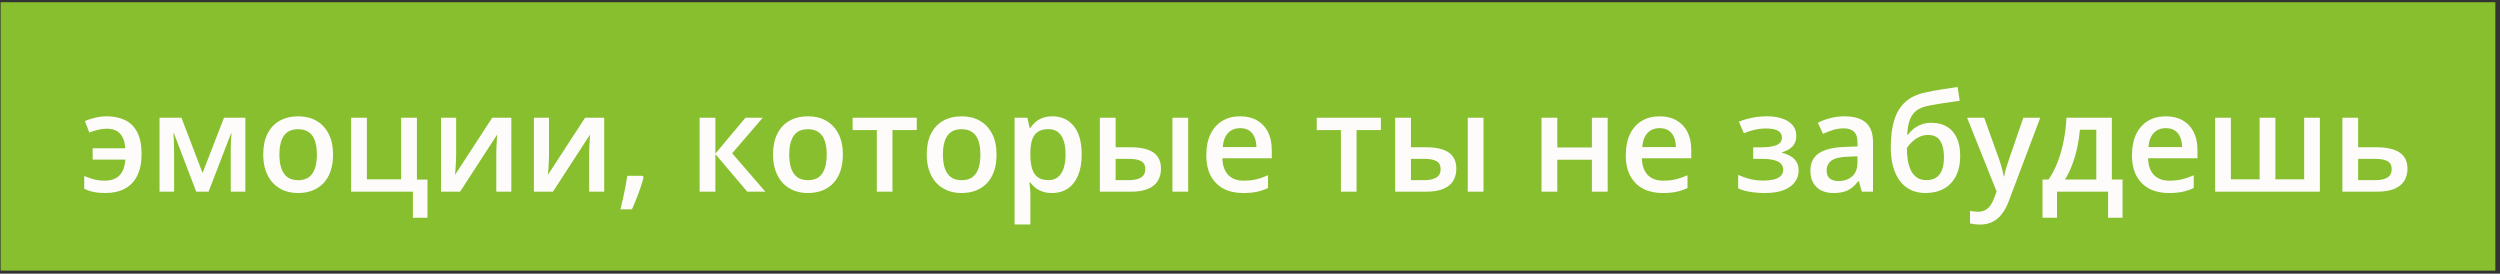 <?xml version="1.0" encoding="UTF-8"?> <svg xmlns="http://www.w3.org/2000/svg" width="475" height="52" viewBox="0 0 475 52" fill="none"><rect x="0" y="0" width="475" height="52" fill="#333333" stroke="none"/><rect width="474" height="51" transform="translate(0.115 0.421)" fill="#87BF2E"></rect><path d="M20.015 36.675C19.177 36.675 18.437 36.607 17.794 36.472C17.15 36.345 16.553 36.142 16.003 35.862V33.438C16.579 33.683 17.188 33.895 17.831 34.072C18.483 34.242 19.181 34.326 19.926 34.326C20.697 34.326 21.361 34.187 21.919 33.907C22.478 33.62 22.918 33.179 23.24 32.587C23.561 31.994 23.752 31.241 23.811 30.327H17.603V28.169H23.798C23.714 26.916 23.379 25.985 22.795 25.376C22.211 24.758 21.361 24.449 20.244 24.449C19.685 24.449 19.118 24.526 18.543 24.678C17.967 24.822 17.442 24.991 16.968 25.186L16.13 23.002C16.647 22.765 17.273 22.558 18.009 22.38C18.746 22.194 19.512 22.101 20.307 22.101C21.585 22.101 22.719 22.333 23.709 22.799C24.7 23.256 25.478 24.009 26.045 25.059C26.613 26.108 26.896 27.521 26.896 29.299C26.896 30.958 26.617 32.333 26.058 33.425C25.5 34.517 24.704 35.333 23.671 35.875C22.647 36.408 21.428 36.675 20.015 36.675ZM46.612 22.367V36.421H43.844V28.398C43.844 27.873 43.857 27.348 43.882 26.823C43.908 26.299 43.942 25.799 43.984 25.325H43.908L39.629 36.421H37.281L33.041 25.313H32.952C32.994 25.795 33.024 26.294 33.041 26.811C33.066 27.327 33.079 27.886 33.079 28.486V36.421H30.311V22.367H34.475L38.487 32.866L42.562 22.367H46.612ZM63.281 29.362C63.281 30.53 63.128 31.567 62.824 32.473C62.519 33.378 62.075 34.144 61.491 34.771C60.907 35.388 60.204 35.862 59.383 36.192C58.562 36.514 57.636 36.675 56.603 36.675C55.638 36.675 54.754 36.514 53.95 36.192C53.146 35.862 52.447 35.388 51.855 34.771C51.271 34.144 50.818 33.378 50.497 32.473C50.175 31.567 50.014 30.53 50.014 29.362C50.014 27.814 50.281 26.502 50.814 25.427C51.356 24.343 52.126 23.518 53.124 22.951C54.123 22.384 55.312 22.101 56.692 22.101C57.987 22.101 59.129 22.384 60.12 22.951C61.11 23.518 61.884 24.343 62.443 25.427C63.002 26.51 63.281 27.822 63.281 29.362ZM53.086 29.362C53.086 30.387 53.209 31.262 53.455 31.99C53.709 32.718 54.098 33.277 54.623 33.666C55.147 34.047 55.824 34.237 56.654 34.237C57.483 34.237 58.16 34.047 58.685 33.666C59.21 33.277 59.595 32.718 59.84 31.99C60.086 31.262 60.209 30.387 60.209 29.362C60.209 28.338 60.086 27.471 59.84 26.76C59.595 26.04 59.21 25.494 58.685 25.122C58.16 24.741 57.479 24.551 56.641 24.551C55.405 24.551 54.504 24.966 53.937 25.795C53.37 26.624 53.086 27.814 53.086 29.362ZM81.219 41.372H78.452V36.421H66.709V22.367H69.705V34.072H76.217V22.367H79.213V34.123H81.219V41.372ZM86.665 22.367V29.54C86.665 29.769 86.657 30.061 86.64 30.416C86.632 30.763 86.615 31.127 86.589 31.508C86.564 31.88 86.539 32.223 86.513 32.536C86.488 32.849 86.467 33.082 86.45 33.234L93.521 22.367H97.152V36.421H94.295V29.324C94.295 28.952 94.304 28.52 94.321 28.029C94.346 27.538 94.372 27.064 94.397 26.608C94.431 26.151 94.452 25.803 94.46 25.567L87.415 36.421H83.796V22.367H86.665ZM104.312 22.367V29.54C104.312 29.769 104.304 30.061 104.287 30.416C104.278 30.763 104.261 31.127 104.236 31.508C104.21 31.88 104.185 32.223 104.16 32.536C104.134 32.849 104.113 33.082 104.096 33.234L111.167 22.367H114.798V36.421H111.942V29.324C111.942 28.952 111.95 28.52 111.967 28.029C111.993 27.538 112.018 27.064 112.043 26.608C112.077 26.151 112.098 25.803 112.107 25.567L105.061 36.421H101.443V22.367H104.312ZM122.098 33.4L122.276 33.691C122.124 34.301 121.929 34.957 121.692 35.659C121.455 36.362 121.197 37.064 120.917 37.767C120.638 38.478 120.355 39.146 120.067 39.773H117.883C118.061 39.087 118.23 38.368 118.391 37.614C118.56 36.87 118.713 36.133 118.848 35.405C118.992 34.669 119.106 34 119.191 33.4H122.098ZM141.636 22.367H144.924L139.11 29.121L145.419 36.421H141.979L135.923 29.286V36.421H132.927V22.367H135.923V29.185L141.636 22.367ZM160.146 29.362C160.146 30.53 159.994 31.567 159.689 32.473C159.384 33.378 158.94 34.144 158.356 34.771C157.772 35.388 157.069 35.862 156.249 36.192C155.428 36.514 154.501 36.675 153.468 36.675C152.503 36.675 151.619 36.514 150.815 36.192C150.011 35.862 149.313 35.388 148.72 34.771C148.136 34.144 147.683 33.378 147.362 32.473C147.04 31.567 146.879 30.53 146.879 29.362C146.879 27.814 147.146 26.502 147.679 25.427C148.221 24.343 148.991 23.518 149.99 22.951C150.988 22.384 152.178 22.101 153.557 22.101C154.852 22.101 155.995 22.384 156.985 22.951C157.975 23.518 158.75 24.343 159.308 25.427C159.867 26.51 160.146 27.822 160.146 29.362ZM149.952 29.362C149.952 30.387 150.074 31.262 150.32 31.99C150.574 32.718 150.963 33.277 151.488 33.666C152.013 34.047 152.69 34.237 153.519 34.237C154.348 34.237 155.026 34.047 155.55 33.666C156.075 33.277 156.46 32.718 156.706 31.99C156.951 31.262 157.074 30.387 157.074 29.362C157.074 28.338 156.951 27.471 156.706 26.76C156.46 26.04 156.075 25.494 155.55 25.122C155.026 24.741 154.344 24.551 153.506 24.551C152.271 24.551 151.369 24.966 150.802 25.795C150.235 26.624 149.952 27.814 149.952 29.362ZM174.187 24.716H169.566V36.421H166.595V24.716H162V22.367H174.187V24.716ZM189.345 29.362C189.345 30.53 189.193 31.567 188.888 32.473C188.583 33.378 188.139 34.144 187.555 34.771C186.971 35.388 186.269 35.862 185.448 36.192C184.627 36.514 183.7 36.675 182.667 36.675C181.703 36.675 180.818 36.514 180.014 36.192C179.21 35.862 178.512 35.388 177.919 34.771C177.335 34.144 176.883 33.378 176.561 32.473C176.239 31.567 176.079 30.53 176.079 29.362C176.079 27.814 176.345 26.502 176.878 25.427C177.42 24.343 178.19 23.518 179.189 22.951C180.188 22.384 181.377 22.101 182.756 22.101C184.051 22.101 185.194 22.384 186.184 22.951C187.174 23.518 187.949 24.343 188.507 25.427C189.066 26.51 189.345 27.822 189.345 29.362ZM179.151 29.362C179.151 30.387 179.274 31.262 179.519 31.99C179.773 32.718 180.162 33.277 180.687 33.666C181.212 34.047 181.889 34.237 182.718 34.237C183.548 34.237 184.225 34.047 184.75 33.666C185.274 33.277 185.659 32.718 185.905 31.99C186.15 31.262 186.273 30.387 186.273 29.362C186.273 28.338 186.15 27.471 185.905 26.76C185.659 26.04 185.274 25.494 184.75 25.122C184.225 24.741 183.543 24.551 182.706 24.551C181.47 24.551 180.569 24.966 180.001 25.795C179.434 26.624 179.151 27.814 179.151 29.362ZM199.984 22.101C201.651 22.101 202.988 22.71 203.996 23.929C205.011 25.148 205.519 26.959 205.519 29.362C205.519 30.953 205.282 32.295 204.808 33.387C204.343 34.47 203.687 35.291 202.84 35.85C202.002 36.4 201.025 36.675 199.908 36.675C199.197 36.675 198.579 36.582 198.054 36.396C197.529 36.209 197.081 35.968 196.708 35.672C196.336 35.367 196.023 35.037 195.769 34.682H195.591C195.634 35.02 195.672 35.397 195.706 35.812C195.748 36.218 195.769 36.59 195.769 36.929V42.654H192.773V22.367H195.21L195.629 24.31H195.769C196.031 23.912 196.349 23.544 196.721 23.205C197.102 22.867 197.559 22.6 198.092 22.405C198.634 22.202 199.264 22.101 199.984 22.101ZM199.184 24.538C198.363 24.538 197.703 24.703 197.204 25.033C196.713 25.355 196.353 25.841 196.125 26.493C195.904 27.145 195.786 27.962 195.769 28.943V29.362C195.769 30.403 195.875 31.288 196.086 32.016C196.306 32.735 196.666 33.285 197.166 33.666C197.673 34.038 198.359 34.225 199.222 34.225C199.95 34.225 200.551 34.026 201.025 33.628C201.507 33.23 201.867 32.663 202.104 31.927C202.341 31.191 202.459 30.323 202.459 29.324C202.459 27.809 202.189 26.633 201.647 25.795C201.114 24.957 200.293 24.538 199.184 24.538ZM208.972 36.421V22.367H211.968V27.979H214.799C216.12 27.979 217.207 28.131 218.062 28.436C218.917 28.732 219.552 29.18 219.966 29.781C220.381 30.382 220.588 31.136 220.588 32.041C220.588 32.93 220.389 33.704 219.992 34.364C219.594 35.016 218.972 35.524 218.125 35.888C217.279 36.243 216.17 36.421 214.799 36.421H208.972ZM211.968 34.225H214.596C215.493 34.225 216.217 34.064 216.767 33.742C217.326 33.412 217.605 32.87 217.605 32.117C217.605 31.415 217.347 30.92 216.831 30.632C216.323 30.336 215.578 30.188 214.596 30.188H211.968V34.225ZM222.759 36.421V22.367H225.755V36.421H222.759ZM235.62 22.101C236.872 22.101 237.947 22.359 238.844 22.875C239.741 23.391 240.431 24.123 240.914 25.071C241.396 26.019 241.637 27.153 241.637 28.474V30.073H232.255C232.289 31.436 232.653 32.485 233.347 33.222C234.05 33.958 235.031 34.326 236.292 34.326C237.19 34.326 237.994 34.242 238.705 34.072C239.424 33.895 240.165 33.636 240.926 33.298V35.723C240.224 36.053 239.509 36.294 238.781 36.446C238.053 36.599 237.181 36.675 236.166 36.675C234.786 36.675 233.571 36.408 232.522 35.875C231.481 35.333 230.664 34.529 230.072 33.463C229.488 32.397 229.196 31.072 229.196 29.489C229.196 27.915 229.462 26.578 229.996 25.478C230.529 24.377 231.278 23.539 232.243 22.964C233.208 22.388 234.333 22.101 235.62 22.101ZM235.62 24.348C234.68 24.348 233.918 24.652 233.334 25.262C232.759 25.871 232.42 26.764 232.319 27.941H238.717C238.709 27.238 238.59 26.616 238.362 26.074C238.142 25.533 237.803 25.109 237.346 24.805C236.898 24.5 236.322 24.348 235.62 24.348ZM262.369 24.716H257.748V36.421H254.777V24.716H250.181V22.367H262.369V24.716ZM265.085 36.421V22.367H268.082V27.979H270.913C272.233 27.979 273.32 28.131 274.175 28.436C275.03 28.732 275.665 29.18 276.08 29.781C276.494 30.382 276.702 31.136 276.702 32.041C276.702 32.93 276.503 33.704 276.105 34.364C275.707 35.016 275.085 35.524 274.239 35.888C273.392 36.243 272.284 36.421 270.913 36.421H265.085ZM268.082 34.225H270.709C271.607 34.225 272.33 34.064 272.88 33.742C273.439 33.412 273.718 32.87 273.718 32.117C273.718 31.415 273.46 30.92 272.944 30.632C272.436 30.336 271.691 30.188 270.709 30.188H268.082V34.225ZM278.873 36.421V22.367H281.869V36.421H278.873ZM295.884 22.367V28.017H302.46V22.367H305.457V36.421H302.46V30.353H295.884V36.421H292.888V22.367H295.884ZM315.321 22.101C316.573 22.101 317.648 22.359 318.545 22.875C319.443 23.391 320.132 24.123 320.615 25.071C321.097 26.019 321.338 27.153 321.338 28.474V30.073H311.957C311.99 31.436 312.354 32.485 313.048 33.222C313.751 33.958 314.733 34.326 315.994 34.326C316.891 34.326 317.695 34.242 318.406 34.072C319.125 33.895 319.866 33.636 320.627 33.298V35.723C319.925 36.053 319.21 36.294 318.482 36.446C317.754 36.599 316.882 36.675 315.867 36.675C314.487 36.675 313.273 36.408 312.223 35.875C311.182 35.333 310.365 34.529 309.773 33.463C309.189 32.397 308.897 31.072 308.897 29.489C308.897 27.915 309.164 26.578 309.697 25.478C310.23 24.377 310.979 23.539 311.944 22.964C312.909 22.388 314.034 22.101 315.321 22.101ZM315.321 24.348C314.381 24.348 313.62 24.652 313.036 25.262C312.46 25.871 312.122 26.764 312.02 27.941H318.418C318.41 27.238 318.292 26.616 318.063 26.074C317.843 25.533 317.504 25.109 317.047 24.805C316.599 24.5 316.023 24.348 315.321 24.348ZM335.824 22.101C336.856 22.101 337.783 22.24 338.604 22.52C339.433 22.79 340.089 23.201 340.572 23.751C341.054 24.301 341.295 24.987 341.295 25.808C341.295 26.654 341.05 27.331 340.559 27.839C340.077 28.338 339.421 28.698 338.591 28.918V29.032C339.175 29.176 339.704 29.384 340.178 29.654C340.652 29.917 341.029 30.272 341.308 30.721C341.596 31.161 341.74 31.728 341.74 32.422C341.74 33.209 341.507 33.924 341.042 34.567C340.584 35.211 339.882 35.723 338.934 36.104C337.986 36.484 336.78 36.675 335.316 36.675C334.613 36.675 333.945 36.637 333.31 36.561C332.684 36.493 332.112 36.396 331.596 36.269C331.08 36.133 330.631 35.972 330.25 35.786V33.222C330.834 33.501 331.541 33.755 332.371 33.983C333.2 34.203 334.089 34.313 335.037 34.313C335.739 34.313 336.374 34.25 336.941 34.123C337.516 33.988 337.969 33.768 338.299 33.463C338.638 33.158 338.807 32.752 338.807 32.244C338.807 31.779 338.659 31.394 338.363 31.089C338.067 30.784 337.622 30.56 337.03 30.416C336.437 30.264 335.688 30.188 334.783 30.188H333.107V27.991H334.58C335.824 27.991 336.797 27.856 337.5 27.585C338.21 27.306 338.566 26.823 338.566 26.138C338.566 25.562 338.316 25.131 337.817 24.843C337.318 24.555 336.552 24.411 335.519 24.411C334.808 24.411 334.106 24.492 333.412 24.652C332.718 24.805 332.024 25.025 331.33 25.313L330.39 23.116C331.16 22.803 331.986 22.558 332.866 22.38C333.746 22.194 334.732 22.101 335.824 22.101ZM350.474 22.101C352.251 22.101 353.593 22.494 354.499 23.281C355.413 24.068 355.87 25.296 355.87 26.963V36.421H353.75L353.178 34.428H353.077C352.679 34.936 352.268 35.355 351.845 35.685C351.422 36.015 350.931 36.26 350.373 36.421C349.822 36.59 349.15 36.675 348.354 36.675C347.516 36.675 346.767 36.523 346.107 36.218C345.447 35.905 344.926 35.431 344.545 34.796C344.165 34.161 343.974 33.357 343.974 32.384C343.974 30.937 344.512 29.849 345.586 29.121C346.67 28.393 348.303 27.991 350.487 27.915L352.924 27.826V27.09C352.924 26.117 352.696 25.423 352.239 25.008C351.79 24.593 351.155 24.386 350.334 24.386C349.632 24.386 348.951 24.487 348.291 24.691C347.63 24.894 346.987 25.143 346.361 25.439L345.396 23.332C346.082 22.968 346.86 22.672 347.732 22.443C348.612 22.215 349.526 22.101 350.474 22.101ZM352.912 29.705L351.096 29.769C349.607 29.819 348.561 30.073 347.96 30.53C347.36 30.987 347.059 31.614 347.059 32.409C347.059 33.103 347.266 33.611 347.681 33.933C348.096 34.246 348.642 34.402 349.319 34.402C350.351 34.402 351.206 34.11 351.883 33.526C352.569 32.934 352.912 32.066 352.912 30.924V29.705ZM359.247 27.991C359.247 25.952 359.471 24.216 359.919 22.786C360.368 21.356 361.075 20.209 362.04 19.346C363.004 18.483 364.257 17.894 365.797 17.581C366.796 17.353 367.812 17.158 368.844 16.997C369.877 16.836 370.909 16.68 371.942 16.527L372.348 19.155C371.866 19.215 371.349 19.287 370.799 19.371C370.249 19.447 369.695 19.528 369.136 19.612C368.586 19.697 368.057 19.786 367.549 19.879C367.05 19.964 366.601 20.048 366.204 20.133C365.408 20.302 364.735 20.581 364.185 20.971C363.643 21.352 363.22 21.91 362.916 22.646C362.611 23.383 362.429 24.365 362.37 25.592H362.535C362.763 25.245 363.081 24.898 363.487 24.551C363.893 24.204 364.384 23.916 364.959 23.688C365.543 23.451 366.208 23.332 366.953 23.332C368.121 23.332 369.111 23.578 369.923 24.068C370.744 24.559 371.366 25.27 371.79 26.201C372.221 27.132 372.437 28.254 372.437 29.566C372.437 31.131 372.158 32.443 371.599 33.501C371.049 34.55 370.279 35.342 369.289 35.875C368.298 36.408 367.143 36.675 365.823 36.675C364.807 36.675 363.893 36.484 363.081 36.104C362.277 35.723 361.587 35.164 361.011 34.428C360.444 33.683 360.008 32.773 359.704 31.698C359.399 30.615 359.247 29.379 359.247 27.991ZM366.026 34.225C366.703 34.225 367.287 34.081 367.778 33.793C368.277 33.505 368.662 33.04 368.933 32.397C369.212 31.753 369.352 30.903 369.352 29.845C369.352 28.541 369.115 27.517 368.641 26.773C368.176 26.019 367.405 25.643 366.331 25.643C365.67 25.643 365.065 25.791 364.515 26.087C363.965 26.383 363.5 26.73 363.119 27.128C362.738 27.517 362.467 27.86 362.306 28.156C362.306 28.927 362.361 29.671 362.471 30.391C362.59 31.11 362.784 31.762 363.055 32.346C363.334 32.921 363.715 33.378 364.198 33.717C364.68 34.055 365.29 34.225 366.026 34.225ZM373.745 22.367H376.995L379.876 30.391C380.003 30.755 380.118 31.114 380.219 31.47C380.329 31.817 380.422 32.16 380.499 32.498C380.583 32.837 380.651 33.175 380.702 33.514H380.778C380.862 33.074 380.981 32.583 381.133 32.041C381.294 31.491 381.472 30.941 381.667 30.391L384.434 22.367H387.646L381.616 38.351C381.269 39.265 380.841 40.043 380.333 40.687C379.834 41.338 379.242 41.829 378.556 42.159C377.871 42.498 377.088 42.667 376.208 42.667C375.784 42.667 375.416 42.642 375.103 42.591C374.79 42.549 374.523 42.502 374.303 42.451V40.065C374.481 40.107 374.705 40.145 374.976 40.179C375.247 40.213 375.526 40.23 375.814 40.23C376.347 40.23 376.808 40.124 377.198 39.912C377.587 39.701 377.917 39.4 378.188 39.011C378.459 38.63 378.683 38.194 378.861 37.703L379.356 36.383L373.745 22.367ZM401.255 22.367V34.11H403.287V41.372H400.532V36.421L390.833 36.421V41.372H388.078V34.11H389.22C389.931 33.078 390.524 31.927 390.998 30.657C391.48 29.388 391.852 28.05 392.115 26.646C392.386 25.232 392.555 23.806 392.623 22.367H401.255ZM398.297 24.652H395.187C395.085 25.795 394.912 26.933 394.667 28.067C394.421 29.193 394.104 30.272 393.714 31.305C393.333 32.329 392.876 33.264 392.343 34.11H398.297V24.652ZM411.5 22.101C412.753 22.101 413.828 22.359 414.725 22.875C415.622 23.391 416.312 24.123 416.794 25.071C417.277 26.019 417.518 27.153 417.518 28.474V30.073H408.136C408.17 31.436 408.534 32.485 409.228 33.222C409.931 33.958 410.912 34.326 412.173 34.326C413.07 34.326 413.875 34.242 414.585 34.072C415.305 33.895 416.045 33.636 416.807 33.298V35.723C416.105 36.053 415.389 36.294 414.662 36.446C413.934 36.599 413.062 36.675 412.046 36.675C410.667 36.675 409.452 36.408 408.403 35.875C407.362 35.333 406.545 34.529 405.953 33.463C405.369 32.397 405.077 31.072 405.077 29.489C405.077 27.915 405.343 26.578 405.876 25.478C406.41 24.377 407.159 23.539 408.124 22.964C409.088 22.388 410.214 22.101 411.5 22.101ZM411.5 24.348C410.561 24.348 409.799 24.652 409.215 25.262C408.64 25.871 408.301 26.764 408.2 27.941H414.598C414.59 27.238 414.471 26.616 414.243 26.074C414.023 25.533 413.684 25.109 413.227 24.805C412.778 24.5 412.203 24.348 411.5 24.348ZM440.776 22.367V36.421H420.882V22.367H423.866V34.072H429.325V22.367H432.321V34.072H437.792V22.367H440.776ZM448.05 27.979H451.542C452.862 27.979 453.954 28.131 454.817 28.436C455.689 28.732 456.34 29.18 456.772 29.781C457.204 30.382 457.419 31.136 457.419 32.041C457.419 32.93 457.216 33.704 456.81 34.364C456.404 35.016 455.769 35.524 454.906 35.888C454.051 36.243 452.934 36.421 451.554 36.421H445.054V22.367H448.05V27.979ZM454.423 32.117C454.423 31.415 454.161 30.92 453.636 30.632C453.111 30.336 452.362 30.188 451.389 30.188H448.05V34.225H451.415C452.303 34.225 453.027 34.064 453.585 33.742C454.144 33.412 454.423 32.87 454.423 32.117Z" fill="#FEFCFA"></path></svg> 